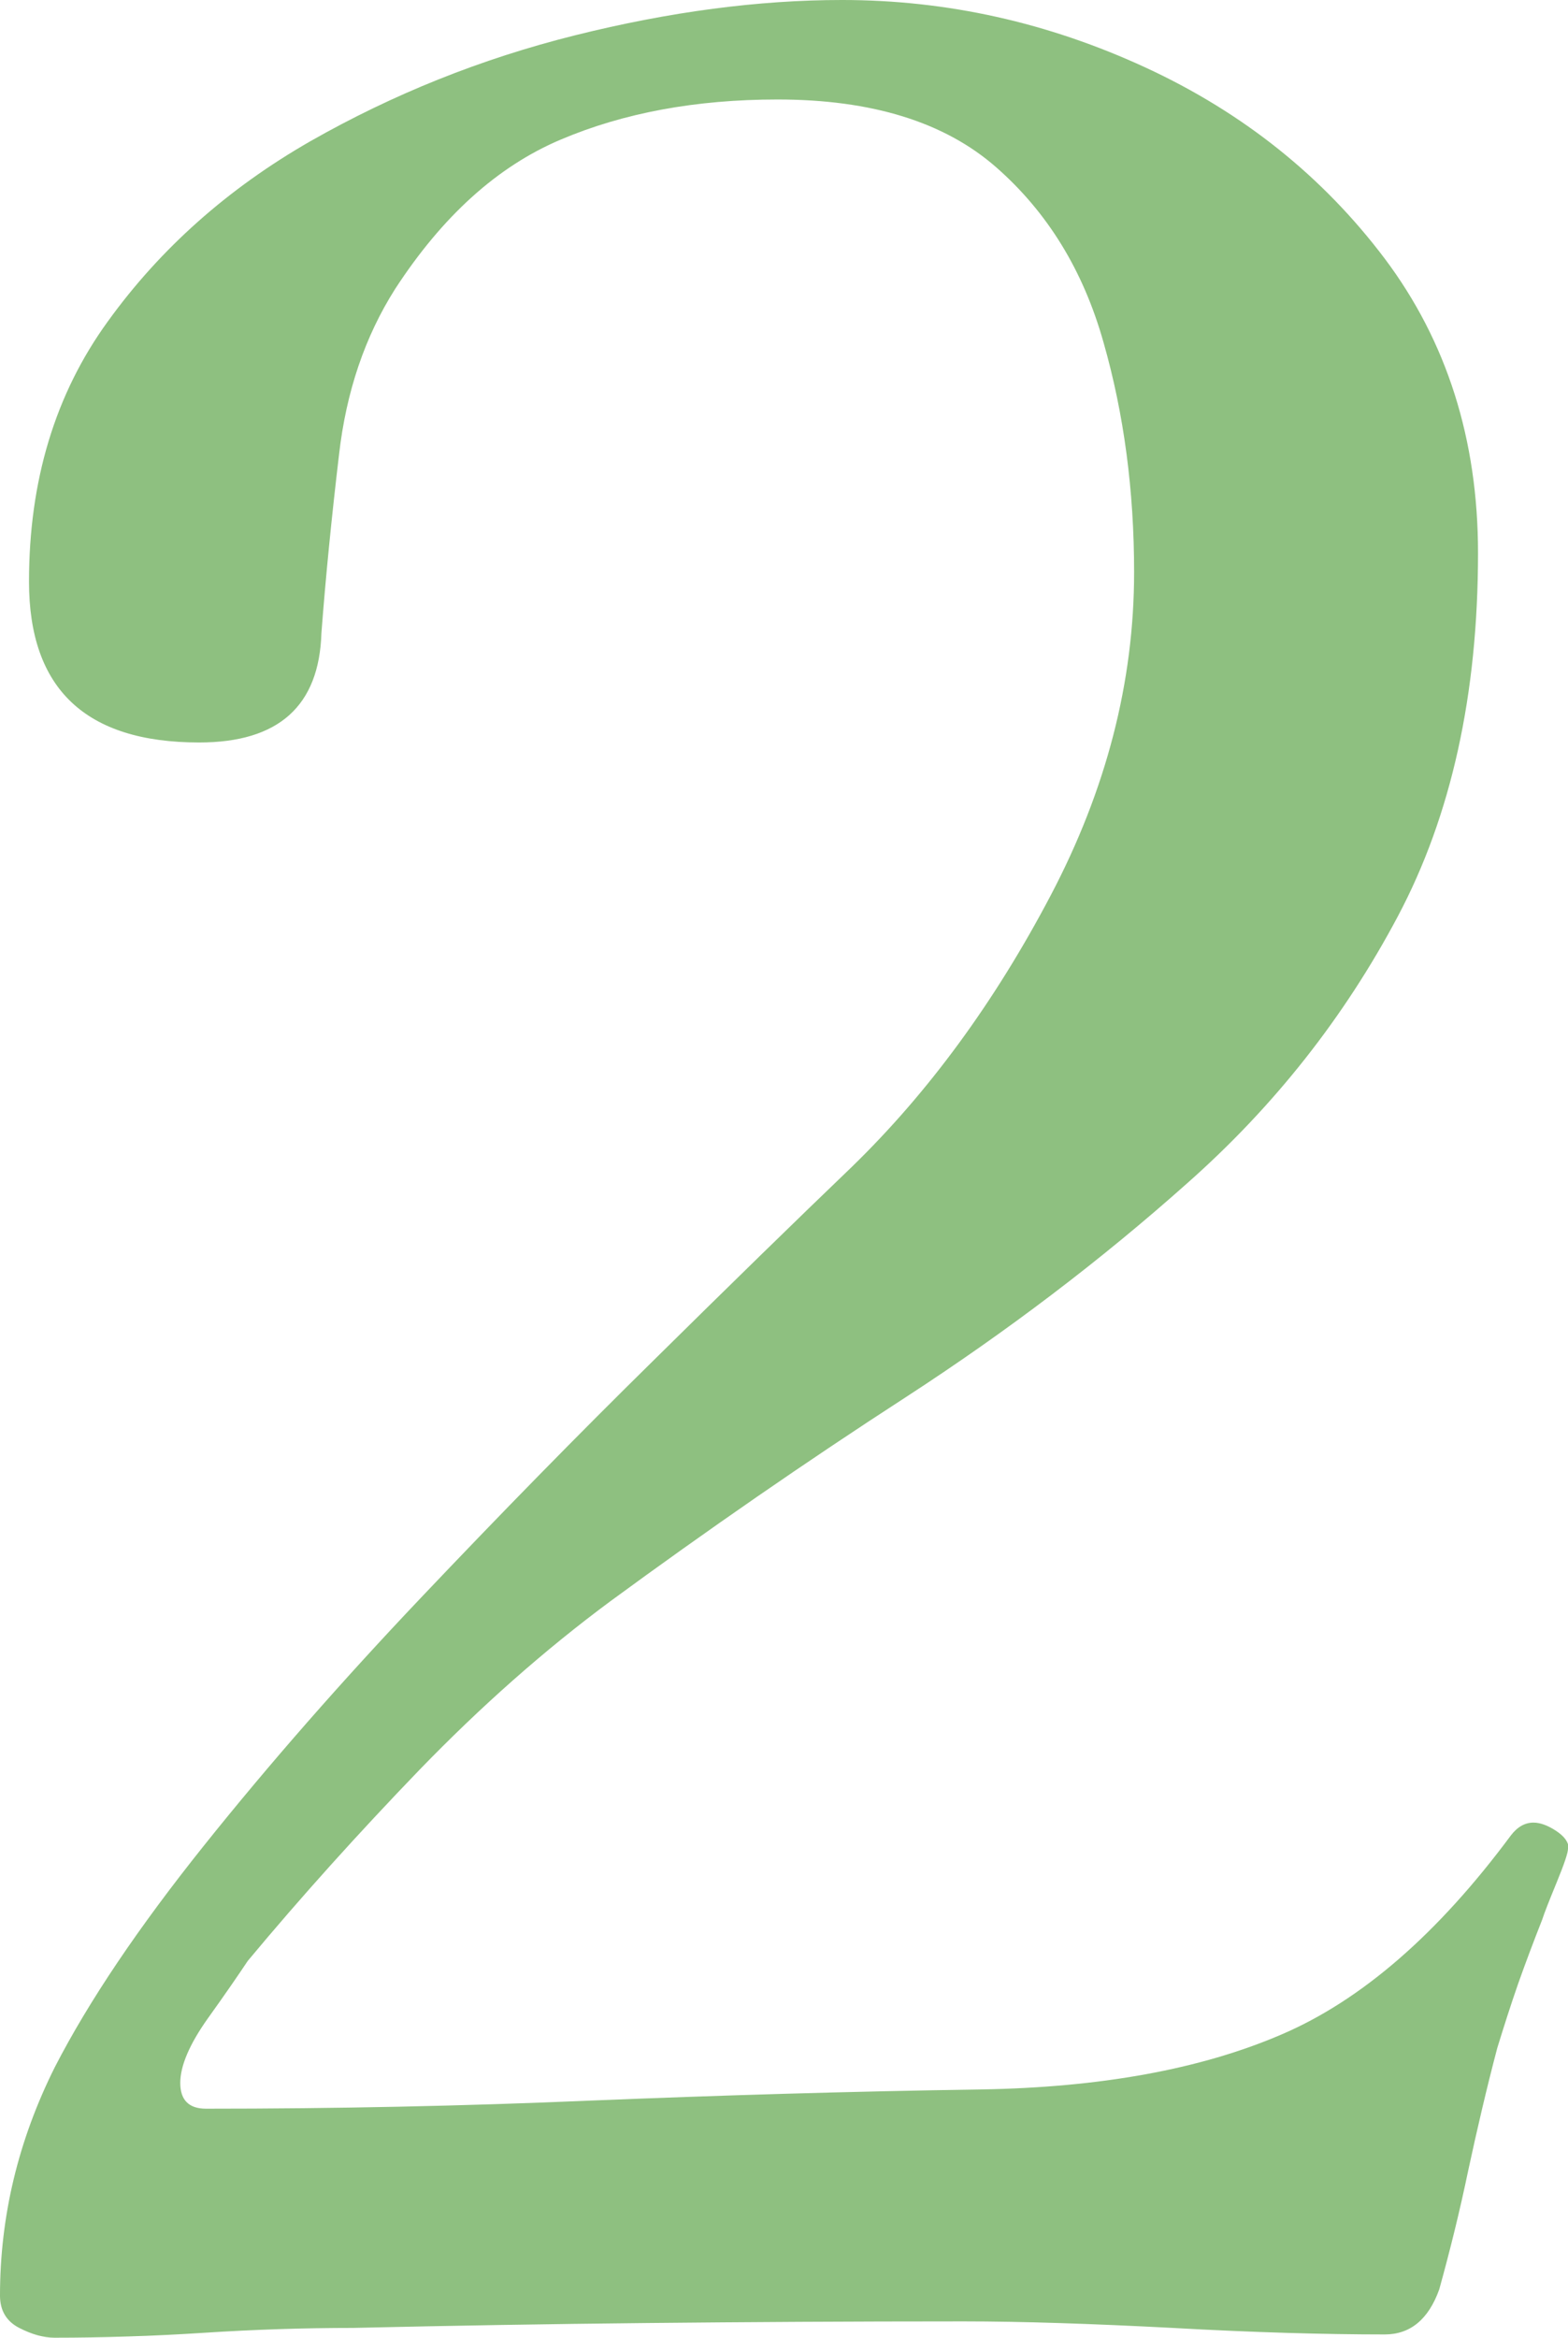 <?xml version="1.0" encoding="UTF-8"?>
<svg id="_レイヤー_2" data-name="レイヤー 2" xmlns="http://www.w3.org/2000/svg" viewBox="0 0 48.1 71.66">
  <defs>
    <style>
      .cls-1 {
        fill: #8ec080;
      }
    </style>
  </defs>
  <g id="_レイヤー_1-2" data-name="レイヤー 1">
    <path class="cls-1" d="M48.1,56.67c0,.13-.12.48-.35,1.04-.23.56-.38.94-.44,1.13-.26.66-.51,1.32-.74,1.97-.23.66-.44,1.32-.64,1.97-.33,1.25-.62,2.5-.89,3.75-.26,1.25-.56,2.46-.89,3.65-.33.92-.89,1.38-1.67,1.38-1.84,0-4.01-.06-6.51-.2-2.5-.13-4.63-.2-6.41-.2-3.48,0-6.72.02-9.71.05-2.99.03-6,.08-9.02.15-1.51,0-3.04.05-4.58.15-1.54.1-3.07.15-4.58.15-.33,0-.69-.1-1.08-.3-.39-.2-.59-.53-.59-.99,0-2.43.56-4.76,1.68-7,1.05-2.04,2.58-4.3,4.58-6.8,2-2.5,4.22-5.03,6.65-7.59,2.43-2.56,4.81-4.99,7.15-7.29,2.33-2.3,4.35-4.27,6.06-5.91,2.37-2.3,4.4-5.08,6.11-8.33,1.71-3.25,2.56-6.55,2.56-9.91,0-2.5-.31-4.85-.94-7.05-.62-2.2-1.72-3.99-3.3-5.37s-3.81-2.07-6.7-2.07c-2.5,0-4.72.41-6.65,1.23-1.94.82-3.63,2.35-5.08,4.58-.92,1.45-1.5,3.14-1.72,5.08-.23,1.94-.41,3.76-.54,5.47-.07,2.23-1.31,3.35-3.75,3.35-3.48,0-5.22-1.64-5.22-4.93,0-3.09.8-5.75,2.42-7.98,1.61-2.23,3.68-4.07,6.21-5.52,2.53-1.44,5.24-2.53,8.13-3.25,2.89-.72,5.62-1.08,8.18-1.08,3.22,0,6.32.69,9.31,2.07,2.99,1.38,5.44,3.34,7.34,5.86,1.9,2.53,2.86,5.54,2.86,9.02,0,4.34-.82,8.05-2.46,11.14-1.64,3.09-3.79,5.82-6.46,8.18-2.66,2.37-5.54,4.55-8.62,6.55-3.09,2-6.11,4.09-9.07,6.26-2.04,1.51-3.99,3.24-5.86,5.17-1.87,1.94-3.63,3.89-5.27,5.86-.26.39-.67.99-1.23,1.77-.56.79-.84,1.45-.84,1.97s.26.79.79.79c3.94,0,7.88-.08,11.83-.25,3.94-.16,7.92-.28,11.93-.34,3.68-.06,6.75-.62,9.22-1.68,2.46-1.05,4.81-3.09,7.05-6.11.2-.26.43-.39.69-.39.2,0,.43.08.69.25.26.17.39.35.39.54Z"/>
  </g>
</svg>